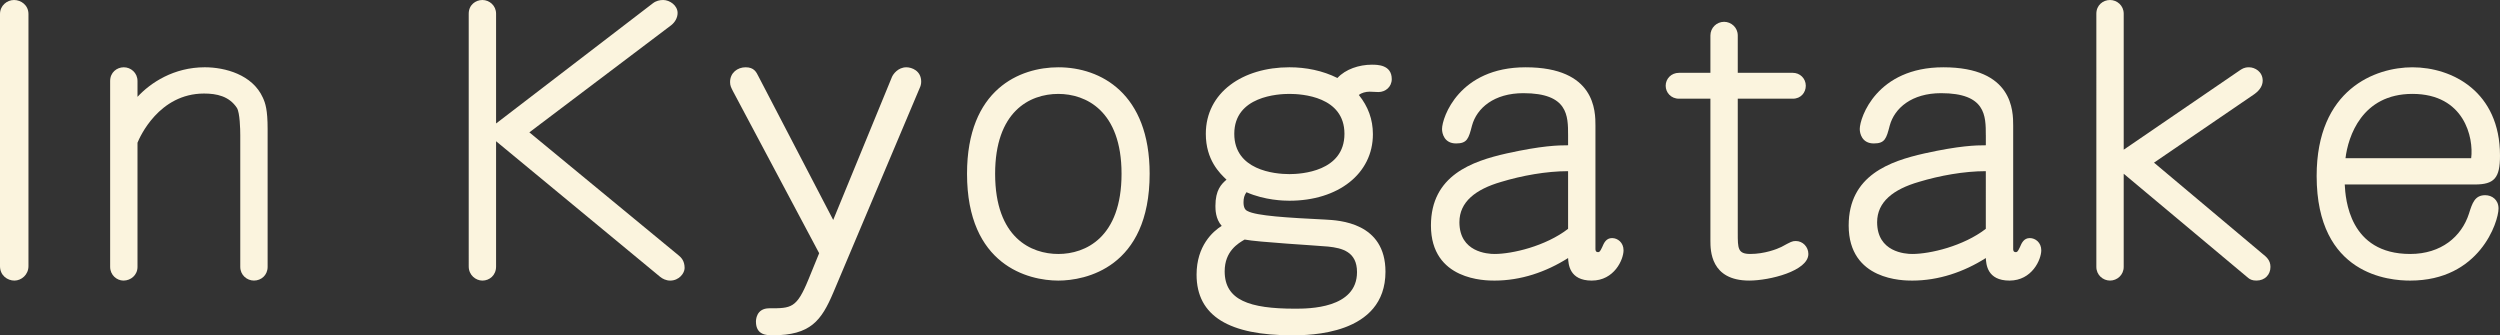 <?xml version="1.0" encoding="utf-8"?>
<!-- Generator: Adobe Illustrator 16.0.0, SVG Export Plug-In . SVG Version: 6.00 Build 0)  -->
<!DOCTYPE svg PUBLIC "-//W3C//DTD SVG 1.1//EN" "http://www.w3.org/Graphics/SVG/1.1/DTD/svg11.dtd">
<svg version="1.1" xmlns="http://www.w3.org/2000/svg" xmlns:xlink="http://www.w3.org/1999/xlink" x="0px" y="0px"
	 width="175.835px" height="23.583px" viewBox="0 0 175.835 23.583" enable-background="new 0 0 175.835 23.583"
	 xml:space="preserve">
<rect x="0" y="0" width="175.835" height="23.583" fill="#333333" stroke="none"/>
<g id="レイヤー_1">
</g>
<g id="contents">
	<g>
		<path fill="#FBF4DE" d="M2.002,18.721c0,0.598-0.494,1.014-0.988,1.014C0.52,19.735,0,19.371,0,18.721V0.988
			C0,0.39,0.494,0,0.988,0s1.014,0.364,1.014,0.988V18.721z"/>
		<path fill="#FBF4DE" d="M9.671,6.812c0.91-0.988,2.548-2.08,4.732-2.08c1.43,0,3.354,0.52,4.082,2.132
			c0.182,0.39,0.338,0.858,0.338,2.21v9.698c0,0.572-0.442,0.962-0.962,0.962c-0.494,0-0.962-0.39-0.962-0.962V9.517
			c0-0.416-0.026-1.586-0.234-1.924c-0.546-0.832-1.43-1.014-2.314-1.014c-3.172,0-4.524,3.068-4.68,3.458v8.736
			c0,0.572-0.468,0.962-0.988,0.962c-0.468,0-0.936-0.39-0.936-0.962V5.694c0-0.598,0.468-0.962,0.962-0.962s0.962,0.39,0.962,0.962
			V6.812z"/>
		<path fill="#FBF4DE" d="M34.891,8.685l11.024-8.451C46.149,0.052,46.41,0,46.644,0c0.468,0,1.014,0.39,1.014,0.91
			c0,0.338-0.182,0.65-0.442,0.858l-9.984,7.541l10.504,8.658c0.156,0.13,0.416,0.364,0.416,0.884c0,0.364-0.39,0.884-1.014,0.884
			c-0.286,0-0.546-0.13-0.702-0.26L34.891,9.933v8.814c0,0.624-0.468,0.988-0.962,0.988c-0.468,0-0.962-0.39-0.962-0.988V0.962
			C32.967,0.338,33.461,0,33.929,0c0.494,0,0.962,0.39,0.962,0.962V8.685z"/>
		<path fill="#FBF4DE" d="M51.557,6.422c-0.13-0.26-0.208-0.39-0.208-0.65c0-0.65,0.52-1.04,1.092-1.04
			c0.598,0,0.754,0.338,0.91,0.65l5.252,10.088l4.134-10.062c0.078-0.182,0.416-0.676,1.014-0.676c0.364,0,1.04,0.234,1.04,1.014
			c0,0.182-0.052,0.338-0.104,0.442l-6.084,14.404c-0.832,1.95-1.586,2.99-4.264,2.99c-0.39,0-1.17,0-1.17-0.962
			c0-0.078,0-0.937,0.936-0.937c1.56,0,1.924,0,2.756-2.028l0.754-1.846L51.557,6.422z"/>
		<path fill="#FBF4DE" d="M80.859,12.221c0,6.63-4.55,7.514-6.422,7.514c-2.106,0-6.422-1.066-6.422-7.514
			c0-5.955,3.718-7.488,6.422-7.488C77.427,4.732,80.859,6.578,80.859,12.221z M69.991,12.221c0,4.524,2.548,5.642,4.446,5.642
			c1.898,0,4.446-1.144,4.446-5.642c0-4.446-2.522-5.616-4.446-5.616C72.383,6.604,69.991,7.878,69.991,12.221z"/>
		<path fill="#FBF4DE" d="M84.81,9.412c0-2.912,2.6-4.68,5.876-4.68c1.17,0,2.34,0.234,3.38,0.754
			c0.572-0.624,1.534-0.936,2.418-0.936c0.39,0,1.404,0,1.404,1.014c0,0.546-0.442,0.91-0.936,0.91
			c-0.104,0-0.546-0.026-0.624-0.026c-0.26,0-0.572,0.078-0.754,0.234c0.65,0.806,0.988,1.716,0.988,2.756
			c0,2.782-2.444,4.68-5.876,4.68c-0.364,0-1.716-0.026-3.016-0.598c-0.156,0.208-0.208,0.442-0.208,0.702
			c0,0.364,0.104,0.546,0.286,0.624c0.624,0.338,2.834,0.468,5.46,0.598c0.988,0.052,4.238,0.208,4.238,3.667
			c0,4.472-5.408,4.472-6.578,4.472c-4.368,0-6.708-1.326-6.708-4.264c0-2.028,1.144-3.042,1.768-3.432
			c-0.442-0.494-0.442-1.17-0.442-1.404c0-1.118,0.416-1.534,0.78-1.846C85.798,12.194,84.81,11.258,84.81,9.412z M86.136,19.085
			c0,2.028,1.742,2.626,4.94,2.626c0.962,0,4.368,0,4.368-2.574c0-1.43-1.04-1.69-2.028-1.794c-0.832-0.078-4.966-0.312-5.876-0.494
			C87.098,17.108,86.136,17.655,86.136,19.085z M86.812,9.412c0,2.548,2.809,2.834,3.875,2.834c0.832,0,3.874-0.182,3.874-2.834
			c0-2.626-2.99-2.808-3.874-2.808C89.906,6.604,86.812,6.76,86.812,9.412z"/>
		<path fill="#FBF4DE" d="M110.29,9.517c0-1.378,0-2.964-3.146-2.964c-2.054,0-3.276,1.04-3.614,2.288
			c-0.234,0.91-0.338,1.248-1.118,1.248c-0.832,0-0.988-0.702-0.988-1.014c0-0.806,1.196-4.342,5.876-4.342
			c4.914,0,4.914,3.094,4.914,4.108v8.658c0,0.078,0,0.234,0.182,0.234c0.078,0,0.13,0,0.286-0.338
			c0.13-0.312,0.286-0.65,0.702-0.65c0.39,0,0.806,0.312,0.806,0.858c0,0.65-0.65,2.132-2.236,2.132
			c-1.586,0-1.638-1.17-1.664-1.586c-1.56,0.988-3.328,1.586-5.174,1.586c-0.624,0-4.472,0-4.472-3.875
			c0-3.536,2.912-4.524,5.33-5.07c2.47-0.546,3.614-0.572,4.316-0.572V9.517z M110.29,12.039c-1.534,0-3.25,0.312-4.706,0.754
			c-1.794,0.52-2.938,1.404-2.938,2.834c0,2.106,1.976,2.236,2.47,2.236c1.248,0,3.588-0.546,5.174-1.768V12.039z"/>
		<path fill="#FBF4DE" d="M118.09,6.942c-0.572,0-0.936-0.442-0.936-0.91c0-0.494,0.39-0.91,0.936-0.91h2.21V2.496
			c0-0.546,0.442-0.962,0.962-0.962c0.494,0,0.962,0.39,0.962,0.962v2.626h3.875c0.494,0,0.91,0.39,0.91,0.91
			c0,0.468-0.338,0.91-0.91,0.91h-3.875v9.438c0,1.092,0,1.482,0.884,1.482c0.988,0,1.872-0.338,2.184-0.494
			c0.676-0.364,0.754-0.416,1.014-0.416c0.494,0,0.884,0.416,0.884,0.91c0,1.196-2.73,1.872-4.16,1.872
			c-2.73,0-2.73-2.132-2.73-2.808V6.942H118.09z"/>
		<path fill="#FBF4DE" d="M139.67,9.517c0-1.378,0-2.964-3.146-2.964c-2.054,0-3.276,1.04-3.614,2.288
			c-0.234,0.91-0.338,1.248-1.118,1.248c-0.832,0-0.988-0.702-0.988-1.014c0-0.806,1.196-4.342,5.876-4.342
			c4.915,0,4.915,3.094,4.915,4.108v8.658c0,0.078,0,0.234,0.182,0.234c0.078,0,0.13,0,0.286-0.338
			c0.13-0.312,0.286-0.65,0.702-0.65c0.39,0,0.806,0.312,0.806,0.858c0,0.65-0.65,2.132-2.236,2.132s-1.638-1.17-1.664-1.586
			c-1.56,0.988-3.328,1.586-5.174,1.586c-0.624,0-4.472,0-4.472-3.875c0-3.536,2.912-4.524,5.331-5.07
			c2.47-0.546,3.614-0.572,4.316-0.572V9.517z M139.67,12.039c-1.534,0-3.25,0.312-4.706,0.754c-1.794,0.52-2.938,1.404-2.938,2.834
			c0,2.106,1.976,2.236,2.47,2.236c1.248,0,3.588-0.546,5.174-1.768V12.039z"/>
		<path fill="#FBF4DE" d="M149.368,10.53l8.216-5.616c0.104-0.052,0.234-0.182,0.598-0.182c0.416,0,0.962,0.312,0.962,0.936
			c0,0.312-0.156,0.65-0.598,0.962l-7.046,4.81l7.645,6.422c0.26,0.208,0.546,0.442,0.546,0.91c0,0.546-0.39,0.962-0.988,0.962
			c-0.286,0-0.442-0.078-0.572-0.182l-8.762-7.332v6.552c0,0.572-0.468,0.962-0.962,0.962c-0.494,0-0.962-0.39-0.962-0.962V0.962
			c0-0.598,0.468-0.962,0.962-0.962c0.494,0,0.962,0.39,0.962,0.962V10.53z"/>
		<path fill="#FBF4DE" d="M164.915,12.975c0.052,1.014,0.312,4.888,4.602,4.888c2.185,0,3.614-1.222,4.134-2.834
			c0.234-0.754,0.416-1.3,1.144-1.3c0.468,0,0.936,0.312,0.936,0.936c0,0.936-1.326,5.07-6.214,5.07
			c-1.43,0-6.578-0.364-6.578-7.358c0-6.11,4.134-7.644,6.734-7.644c2.808,0,6.162,1.716,6.162,6.214c0,1.56-0.39,2.028-1.768,2.028
			H164.915z M173.808,11.128c0.182-1.43-0.468-4.524-4.134-4.524c-3.562,0-4.524,3.016-4.706,4.524H173.808z"/>
	</g>
	<g>
	</g>
	<g>
	</g>
	<g>
	</g>
	<g>
	</g>
	<g>
	</g>
	<g>
	</g>
	<g>
	</g>
	<g>
	</g>
	<g>
	</g>
	<g>
	</g>
	<g>
	</g>
	<g>
	</g>
	<g>
	</g>
	<g>
	</g>
	<g>
	</g>
</g>
</svg>
